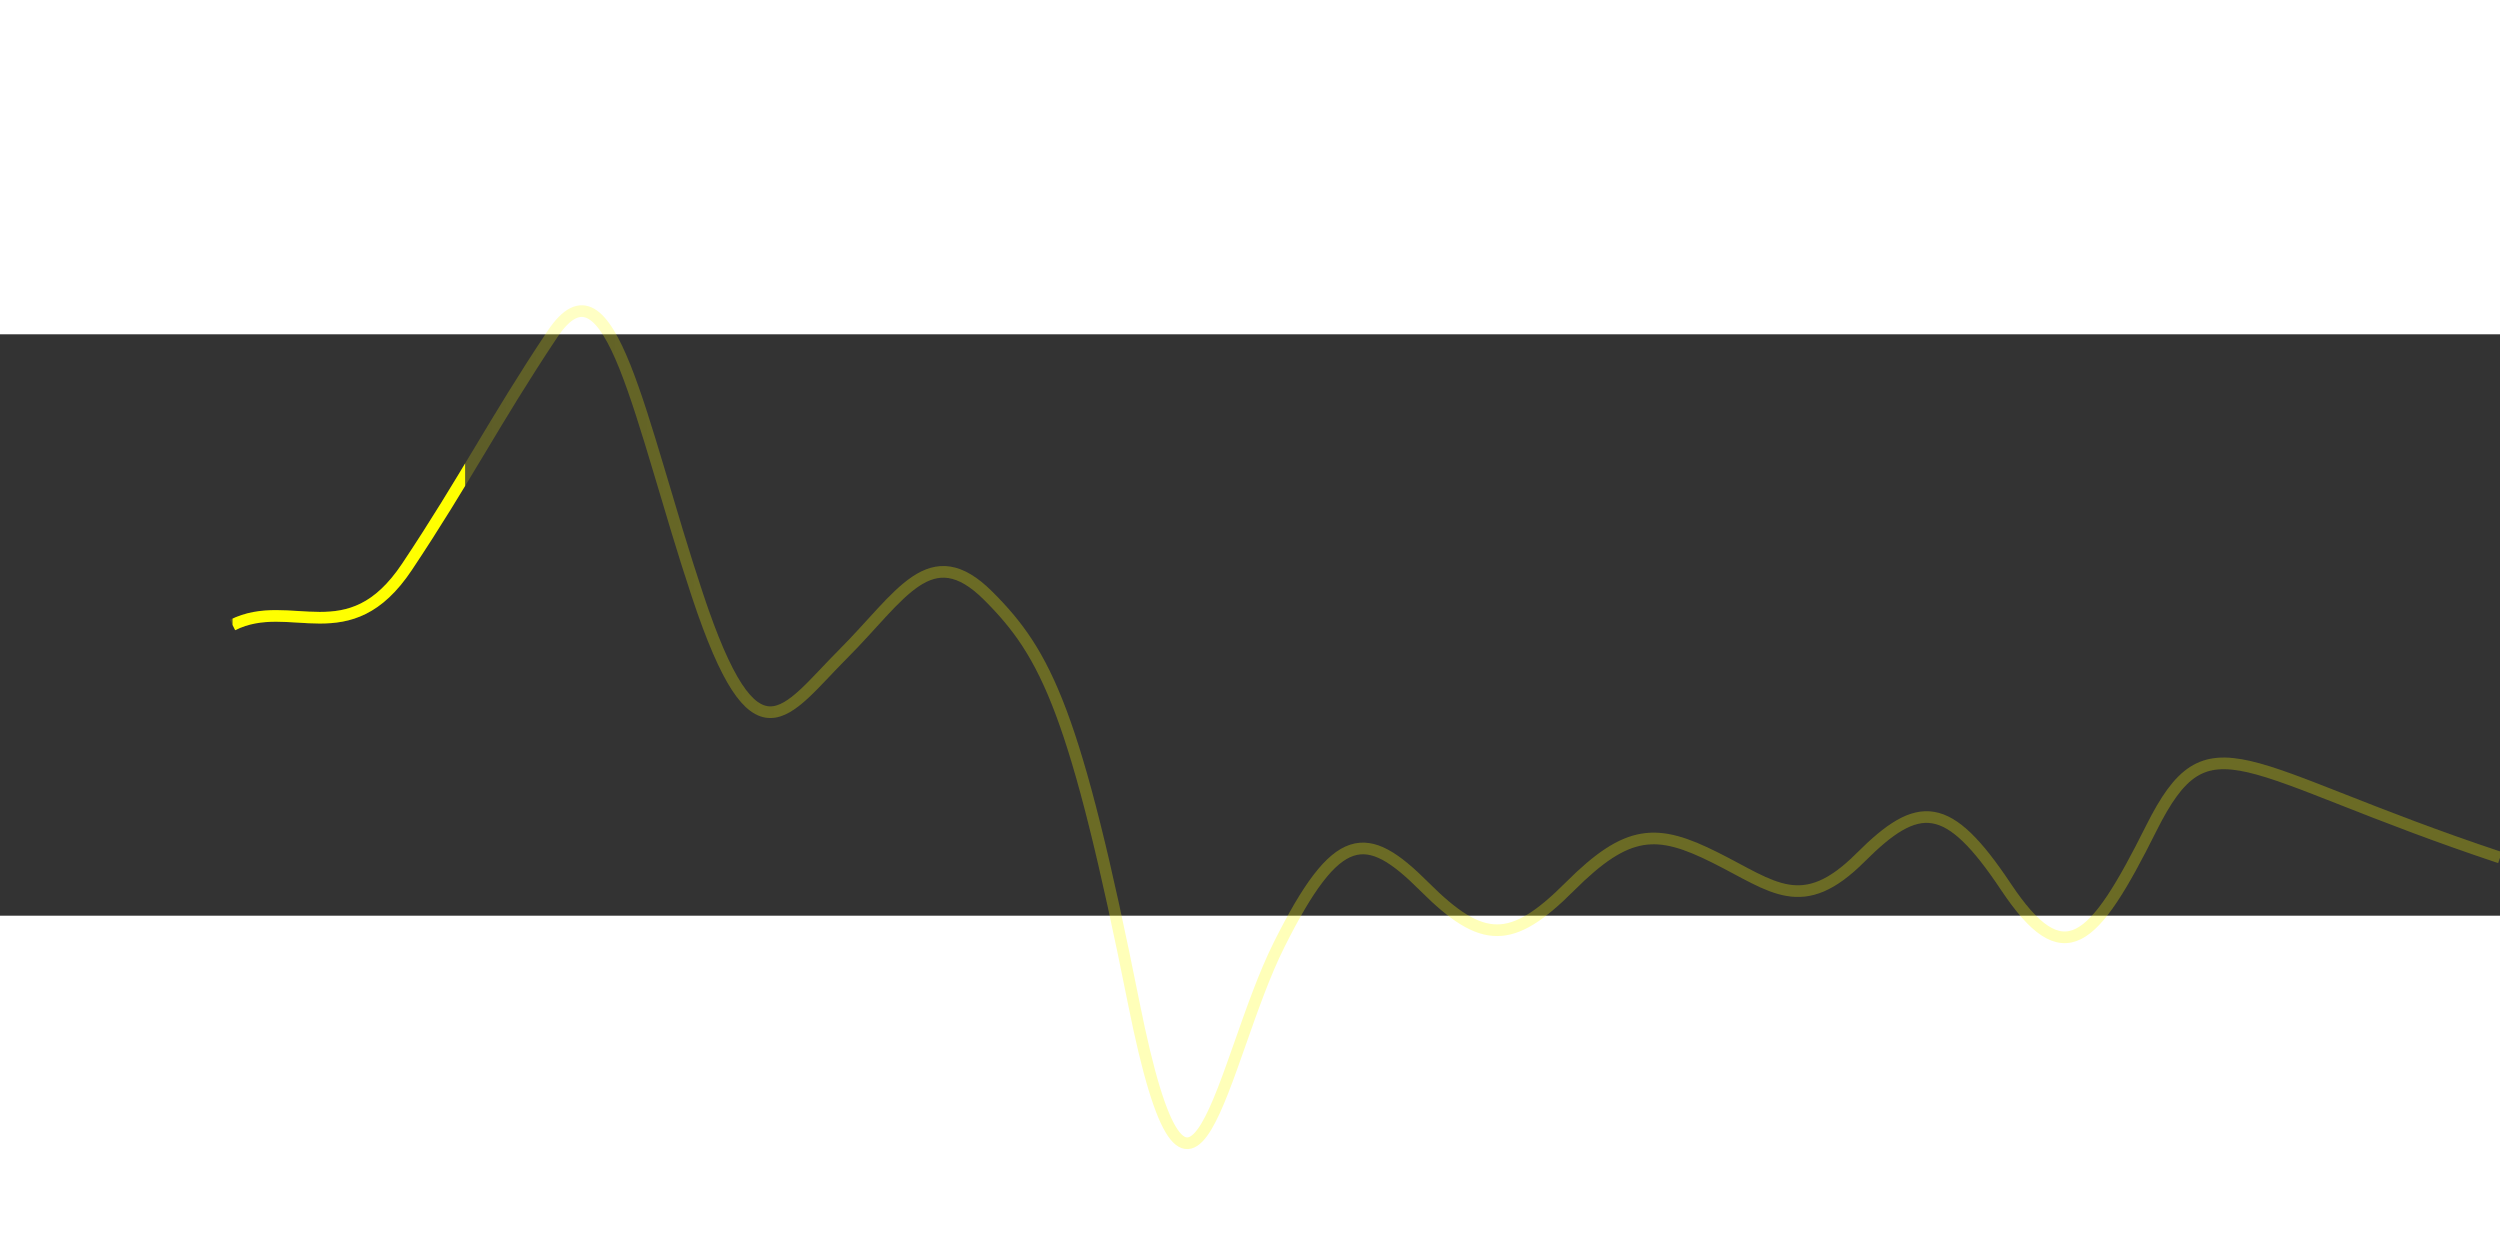 <svg width="800" height="400" viewBox="-80 0 860 200" fill="none" xmlns="http://www.w3.org/2000/svg" xmlns:xlink="http://www.w3.org/1999/xlink">
<rect x="-80" y="0" width="860" height="200" fill="#333333" stroke="none"/>
<defs>
<linearGradient id="line-gradient" x1="0%" x2="25%" y1="0%" y2="0%">
<stop offset="0%" stop-color="rgba(255,255,0,0)"/><stop offset="50%" stop-color="rgba(255,255,0,.08)"/><stop offset="100%" stop-color="rgba(255,255,0,.15)"/>
</linearGradient>
<clipPath id="highlight-clip">
<rect width="80" height="400" y="-100">
    <animate attributeName="x" 
             values="-80;780;780;-80" 
             keyTimes="0;0.375;1;1"
             dur="4s"
             repeatCount="indefinite"/>
</rect>
</clipPath>
</defs>
<path d="M0,100C20,90 40,110 60,80S90,30 110,0S140,30 160,90S190,130 210,110S240,70 260,90S290,130 310,230S340,250 360,210S390,170 410,190S440,210 460,190S490,170 510,180S540,200 560,180S590,160 610,190S640,210 660,170S690,150 780,180" fill="none" stroke="url(#line-gradient)" stroke-width="4"/>
<path d="M0,100C20,90 40,110 60,80S90,30 110,0S140,30 160,90S190,130 210,110S240,70 260,90S290,130 310,230S340,250 360,210S390,170 410,190S440,210 460,190S490,170 510,180S540,200 560,180S590,160 610,190S640,210 660,170S690,150 780,180" fill="none" stroke="rgba(255,255,0,.15)" stroke-width="4"/>
<path d="M0,100C20,90 40,110 60,80S90,30 110,0S140,30 160,90S190,130 210,110S240,70 260,90S290,130 310,230S340,250 360,210S390,170 410,190S440,210 460,190S490,170 510,180S540,200 560,180S590,160 610,190S640,210 660,170S690,150 780,180" fill="none" stroke="rgb(255,255,0)" stroke-width="4" filter="drop-shadow(0 0 2px rgba(255,255,0,.8))" clip-path="url(#highlight-clip)"/>
</svg>